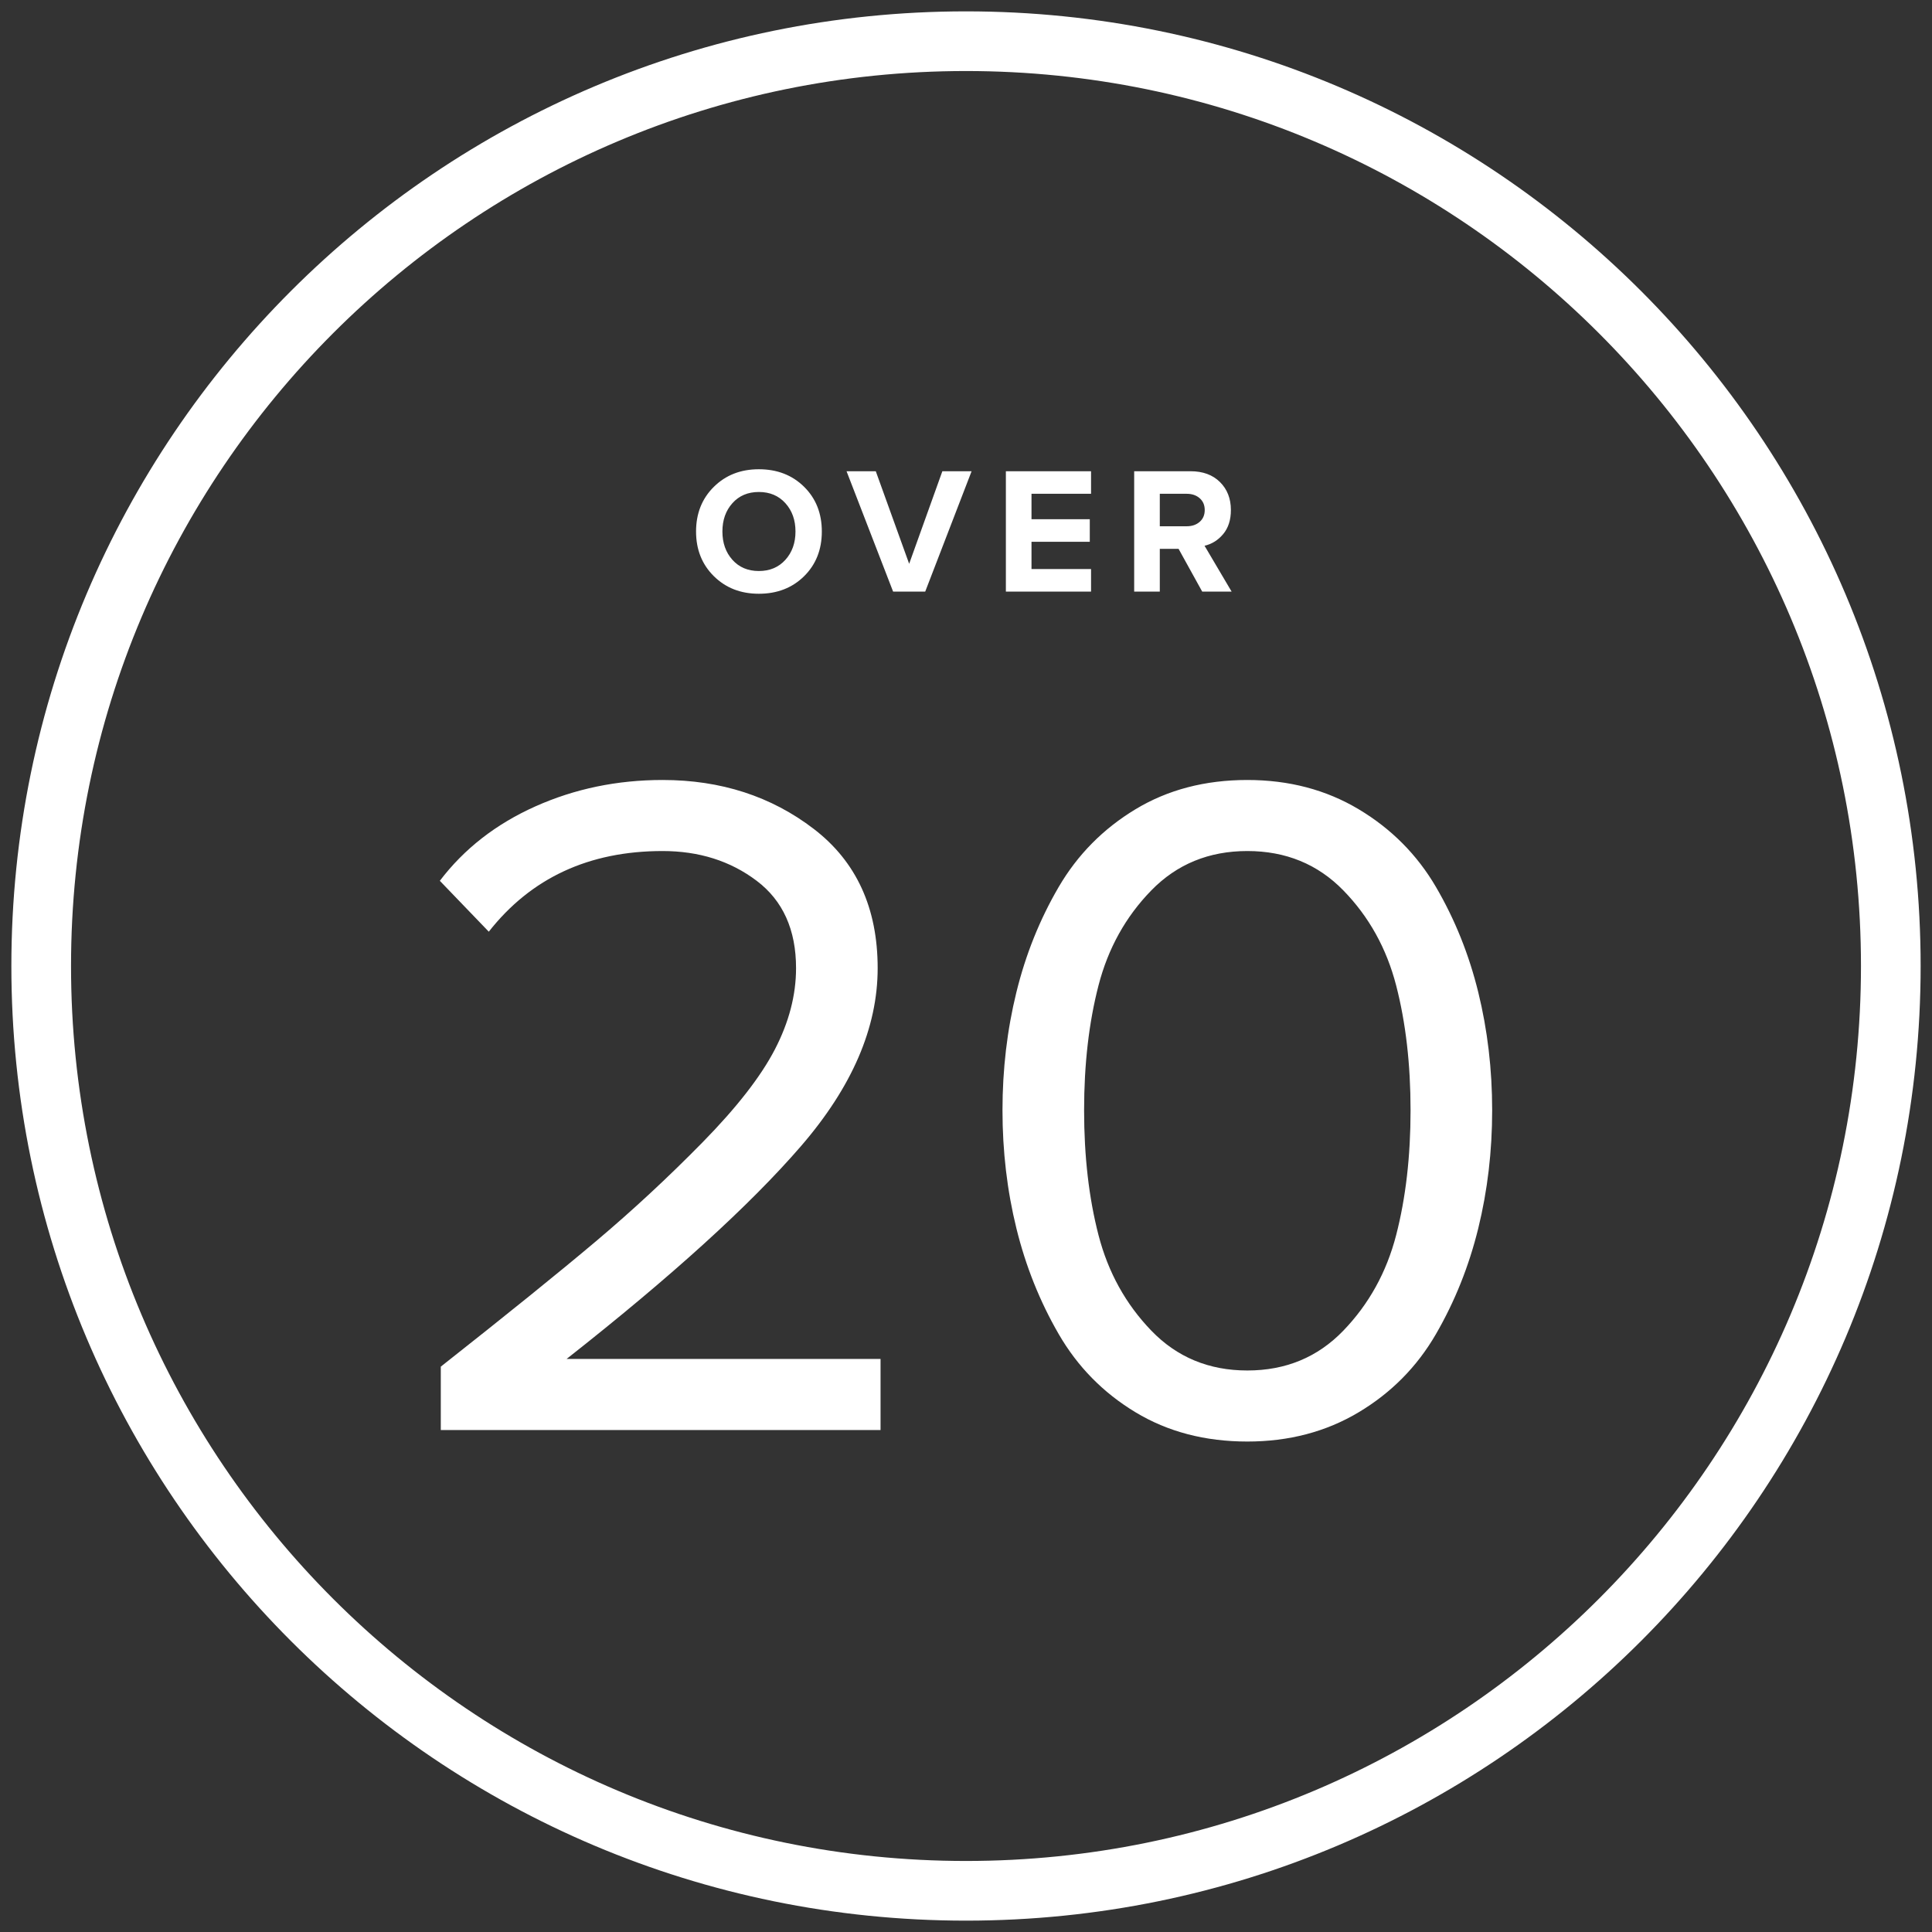 <?xml version="1.0" encoding="UTF-8"?> <!-- Creator: CorelDRAW 2018 (64-Bit) --> <svg xmlns="http://www.w3.org/2000/svg" xmlns:xlink="http://www.w3.org/1999/xlink" xml:space="preserve" width="200mm" height="200mm" style="shape-rendering:geometricPrecision; text-rendering:geometricPrecision; image-rendering:optimizeQuality; fill-rule:evenodd; clip-rule:evenodd" viewBox="0 0 20000 20000"><rect x="0" y="0" width="20000" height="20000" fill="#333333" stroke="none"/> <defs> <style type="text/css"> <![CDATA[ .str0 {stroke:white;stroke-width:617.65;stroke-miterlimit:22.926} .fil0 {fill:none} .fil1 {fill:white;fill-rule:nonzero} ]]> </style> </defs> <g id="Слой_x0020_1">  <g id="_3148369879696"> <path class="fil0 str0" d="M19573.53 10000c0,-5287.31 -4286.22,-9573.53 -9573.53,-9573.53 -5287.31,0 -9573.53,4286.22 -9573.53,9573.53 0,5287.31 4286.22,9573.53 9573.53,9573.53 5287.31,0 9573.53,-4286.22 9573.53,-9573.53z"></path> <path class="fil1" d="M9115.39 14803.47l-4552.32 0 0 -656.01c689.14,-543.37 1224.22,-975.74 1605.24,-1297.12 381.02,-321.38 748.78,-662.64 1103.29,-1023.77 354.51,-361.14 604.66,-682.52 750.44,-964.14 145.78,-281.62 218.67,-561.59 218.67,-839.9 0,-397.58 -135.84,-699.08 -407.52,-904.5 -271.68,-205.42 -596.38,-308.13 -974.08,-308.13 -762.03,0 -1361.72,278.31 -1799.06,834.93l-506.92 -526.8c251.8,-331.32 581.46,-588.09 988.99,-770.32 407.52,-182.22 846.52,-273.34 1316.99,-273.34 603,0 1124.83,168.98 1565.48,506.92 440.66,337.95 660.99,818.36 660.99,1441.24 0,616.26 -265.06,1230.85 -795.17,1843.79 -530.11,612.94 -1338.53,1346.82 -2425.26,2201.62l3250.24 0 0 735.53zm3796.92 119.27c-437.34,0 -823.33,-101.05 -1157.96,-303.15 -334.63,-202.11 -599.69,-472.13 -795.17,-810.08 -195.47,-337.94 -341.25,-702.39 -437.34,-1093.35 -96.08,-390.96 -144.12,-798.48 -144.12,-1222.57 0,-424.09 48.04,-831.61 144.12,-1222.57 96.09,-390.96 241.87,-753.75 437.34,-1088.38 195.48,-334.63 460.54,-603 795.17,-805.11 334.63,-202.1 720.62,-303.16 1157.96,-303.16 430.72,0 815.05,101.06 1152.99,303.16 337.95,202.11 604.66,470.48 800.14,805.11 195.48,334.63 341.26,697.42 437.34,1088.38 96.08,390.96 144.12,798.48 144.12,1222.57 0,424.09 -48.04,831.61 -144.12,1222.57 -96.08,390.96 -241.86,755.41 -437.34,1093.35 -195.48,337.95 -462.19,607.97 -800.14,810.08 -337.94,202.1 -722.27,303.15 -1152.99,303.15zm-993.96 -1148.02c265.06,275 596.38,412.5 993.96,412.5 397.58,0 728.9,-137.5 993.96,-412.5 265.05,-274.99 447.28,-604.65 546.68,-988.98 99.39,-384.34 149.09,-815.05 149.09,-1292.15 0,-477.1 -49.7,-907.82 -149.09,-1292.15 -99.4,-384.33 -281.63,-712.33 -546.68,-984.01 -265.06,-271.69 -596.38,-407.53 -993.96,-407.53 -397.58,0 -728.9,135.84 -993.96,407.53 -265.05,271.68 -447.28,599.68 -546.67,984.01 -99.4,384.33 -149.1,815.05 -149.1,1292.15 0,477.1 49.7,907.81 149.1,1292.15 99.39,384.33 281.62,713.99 546.67,988.98z"></path> <path class="fil1" d="M7855.61 6146.52c-188.04,0 -343.39,-60.71 -466.05,-182.13 -122.66,-121.41 -183.99,-275.52 -183.99,-462.31 0,-186.79 61.33,-340.9 183.99,-462.31 122.66,-121.42 278.01,-182.13 466.05,-182.13 189.28,0 345.25,60.4 467.92,181.19 122.66,120.8 183.99,275.21 183.99,463.25 0,188.04 -61.33,342.45 -183.99,463.25 -122.67,120.79 -278.64,181.19 -467.92,181.19zm-273.65 -351.18c69.11,77.21 160.33,115.82 273.65,115.82 113.32,0 204.85,-38.61 274.58,-115.82 69.74,-77.2 104.61,-174.96 104.61,-293.26 0,-118.3 -34.87,-216.06 -104.61,-293.27 -69.73,-77.2 -161.26,-115.81 -274.58,-115.81 -113.32,0 -204.54,38.61 -273.65,115.81 -69.12,77.21 -103.67,174.97 -103.67,293.27 0,118.3 34.55,216.06 103.67,293.26zm1995.89 328.76l-332.49 0 -481.93 -1245.91 302.61 0 345.56 958.25 343.7 -958.25 302.61 0 -480.06 1245.91zm1716.63 0l-881.67 0 0 -1245.91 881.67 0 0 233.49 -616.42 0 0 263.38 603.34 0 0 233.49 -603.34 0 0 282.06 616.42 0 0 233.49zm1455.12 0l-304.48 0 -244.7 -442.7 -194.26 0 0 442.7 -265.25 0 0 -1245.91 582.8 0c128.26,0 230.06,37.36 305.4,112.08 75.34,74.71 113.01,171.22 113.01,289.53 0,102.11 -26.46,184.92 -79.38,248.43 -52.93,63.51 -117.37,103.98 -193.33,121.42l280.19 474.45zm-465.12 -676.19c54.79,0 99.62,-15.26 134.49,-45.76 34.87,-30.51 52.3,-71.3 52.3,-122.35 0,-51.06 -17.43,-91.84 -52.3,-122.35 -34.87,-30.51 -79.7,-45.77 -134.49,-45.77l-278.32 0 0 336.23 278.32 0z"></path> </g> </g> </svg> 